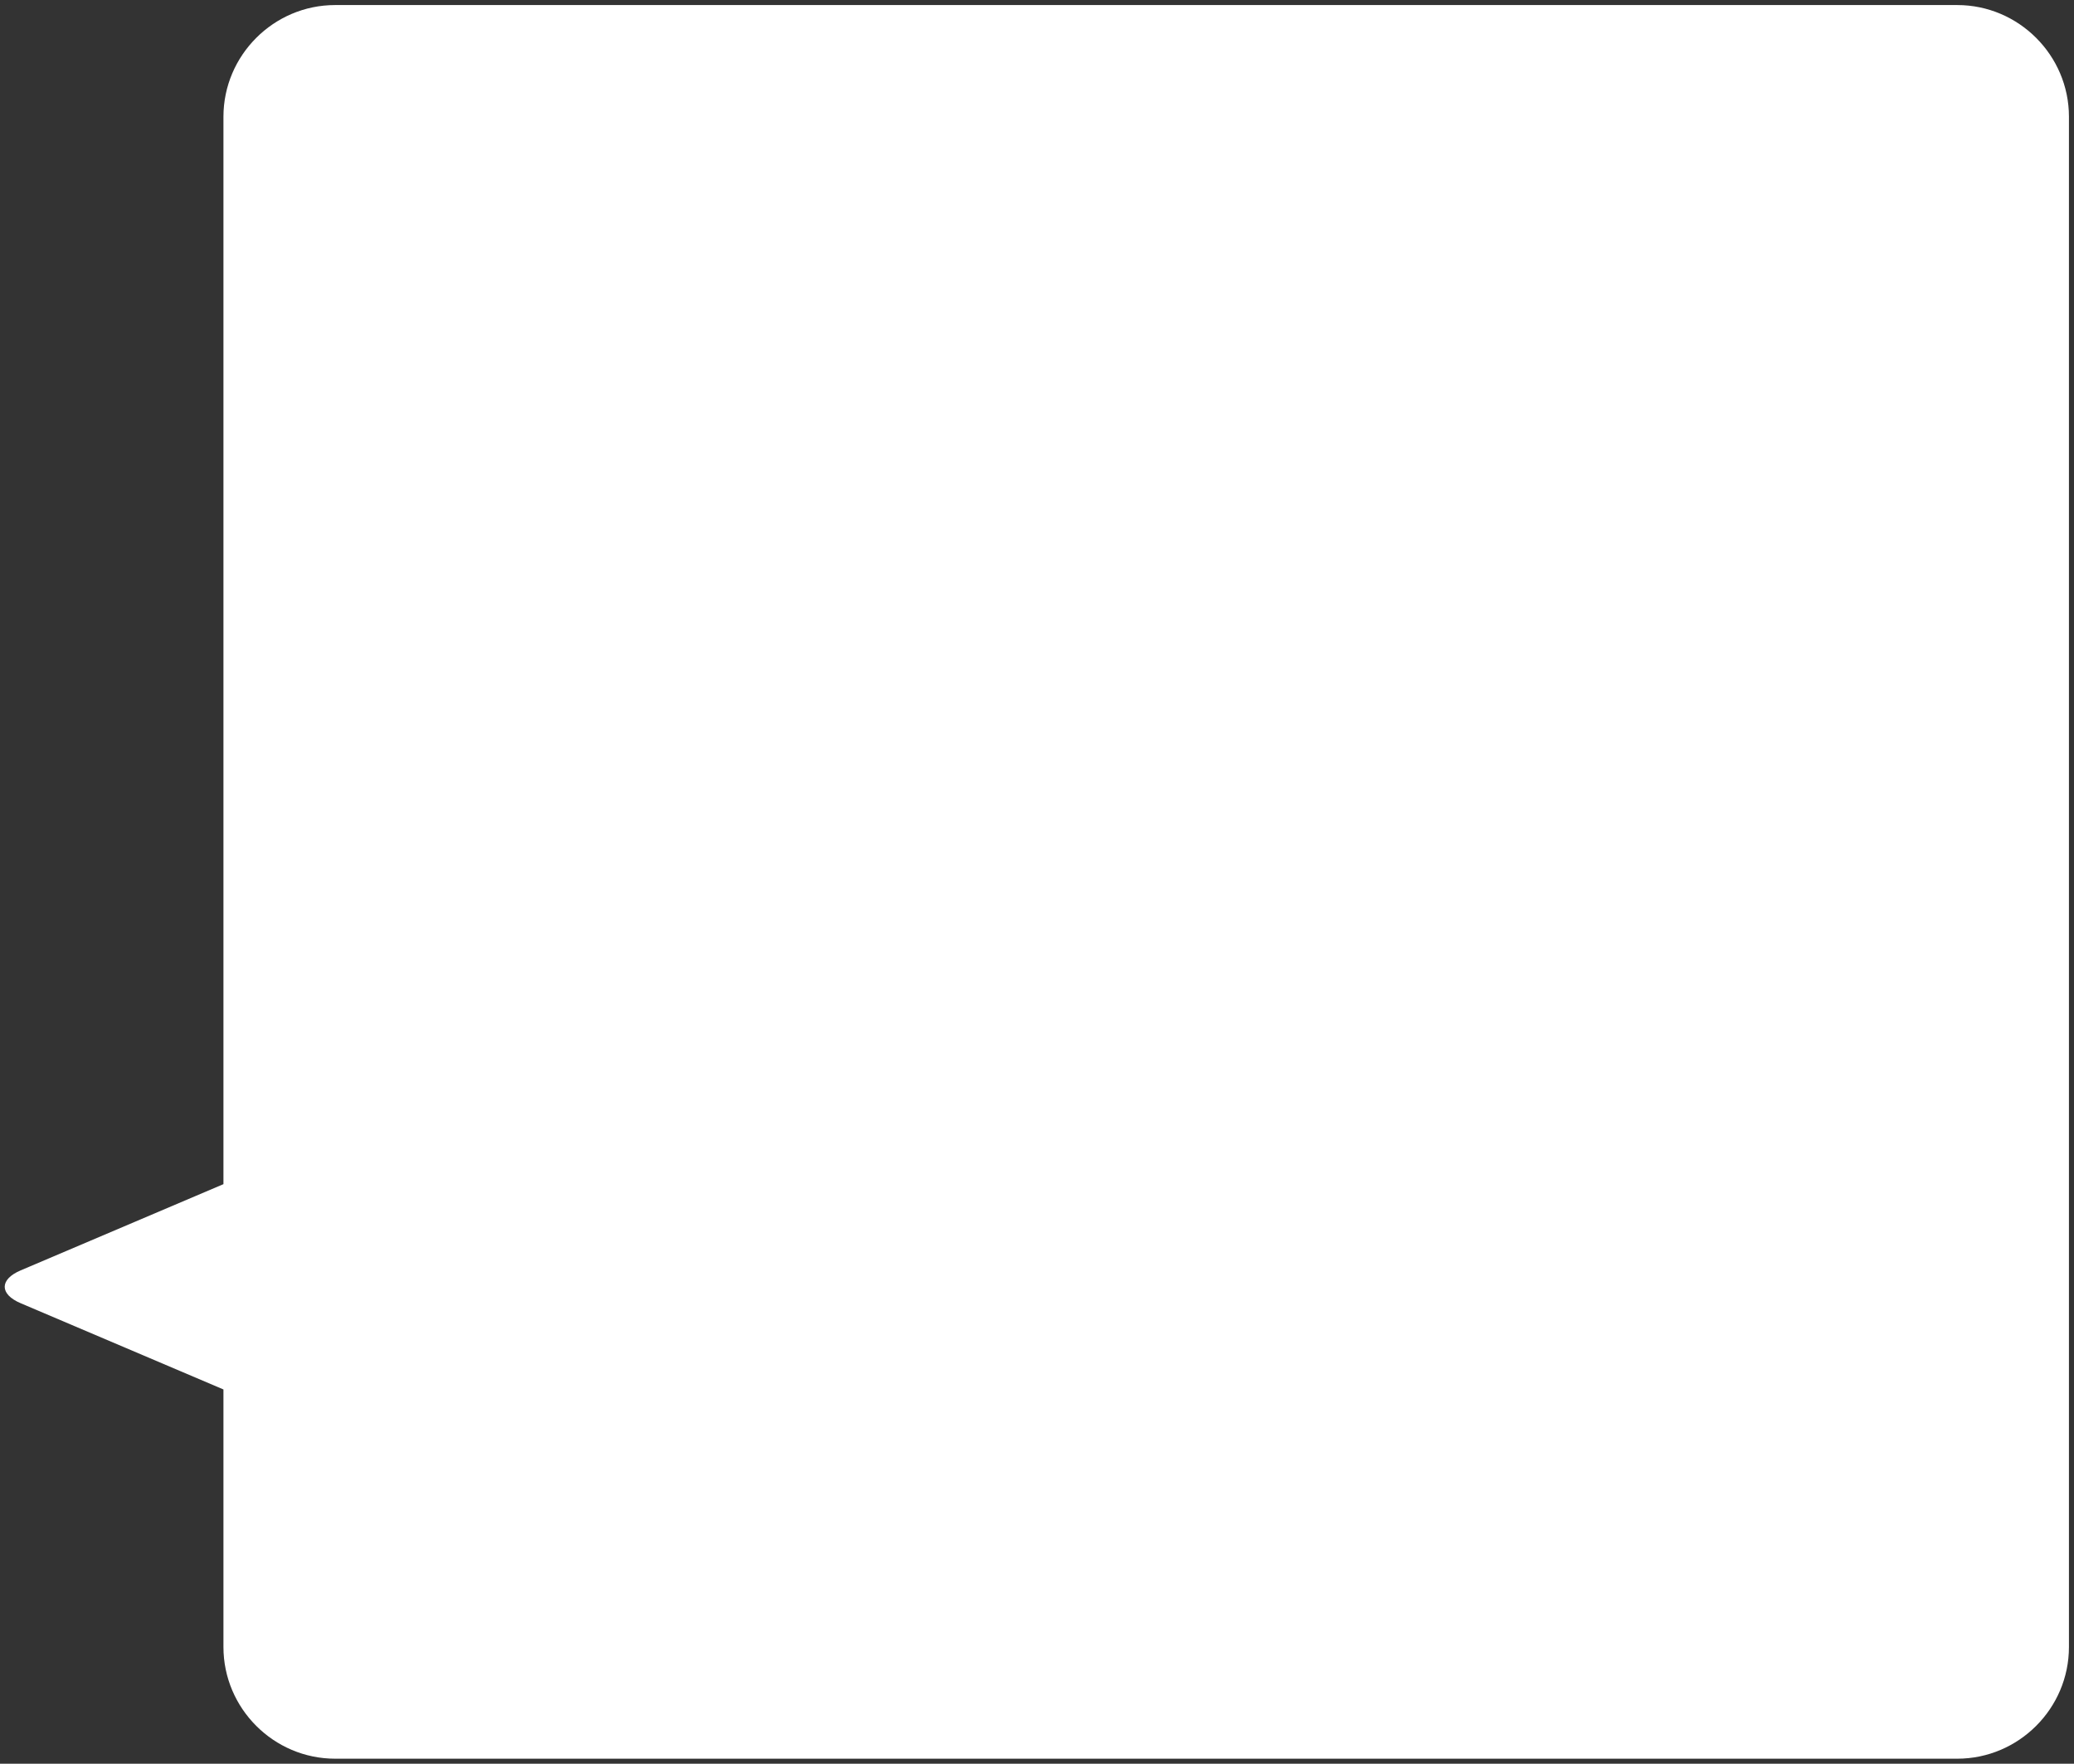 <?xml version="1.0" encoding="UTF-8"?>
<svg id="b" data-name="レイヤー 2" xmlns="http://www.w3.org/2000/svg" viewBox="0 0 742.84 631.62">
  <rect x="0" y="0" width="742.84" height="631.62" fill="#333333" stroke="none"/>
  <g id="c" data-name="オブジェクト">
    <path d="M701.03,1.81H120.03c-22,0-40,18-40,40v382.25l-72.65,30.89c-7.59,3.23-7.59,8.51,0,11.74l72.65,30.89v92.23c0,22,18,40,40,40h581c22,0,40-18,40-40V41.81c0-22-18-40-40-40Z" fill="#fff"/>
  </g>
</svg>